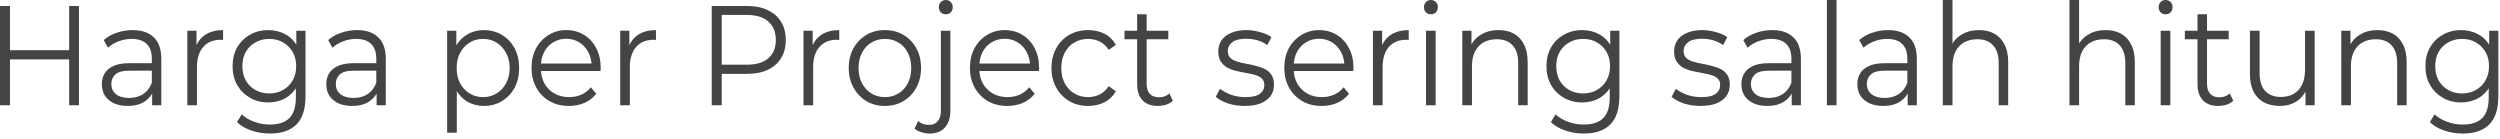 <?xml version="1.0" encoding="utf-8"?>
<svg xmlns="http://www.w3.org/2000/svg" fill="none" height="100%" overflow="visible" preserveAspectRatio="none" style="display: block;" viewBox="0 0 288 16" width="100%">
<path d="M7.966 12.126V0.69H9.096V12.126H7.966ZM0 12.126V0.69H1.148V12.126H0ZM1.039 6.839V5.785H8.076V6.839H1.039ZM17.527 12.126V10.23L17.491 9.923V6.743C17.491 6.015 17.296 5.46 16.907 5.077C16.518 4.681 15.935 4.483 15.157 4.483C14.635 4.483 14.13 4.579 13.644 4.77C13.17 4.949 12.769 5.192 12.441 5.498L11.949 4.617C12.362 4.246 12.86 3.965 13.444 3.774C14.027 3.57 14.635 3.467 15.267 3.467C16.324 3.467 17.138 3.742 17.709 4.291C18.293 4.84 18.584 5.677 18.584 6.801V12.126H17.527ZM14.72 12.203C14.1 12.203 13.565 12.101 13.116 11.896C12.666 11.679 12.32 11.386 12.077 11.015C11.846 10.632 11.73 10.198 11.73 9.713C11.73 9.266 11.827 8.863 12.022 8.506C12.229 8.135 12.563 7.842 13.024 7.624C13.486 7.395 14.106 7.28 14.884 7.28H17.691V8.142H14.92C14.13 8.142 13.584 8.289 13.28 8.582C12.976 8.876 12.824 9.24 12.824 9.674C12.824 10.159 13 10.549 13.353 10.843C13.717 11.136 14.228 11.283 14.884 11.283C15.504 11.283 16.038 11.136 16.488 10.843C16.938 10.549 17.272 10.115 17.491 9.54L17.728 10.345C17.521 10.907 17.163 11.36 16.652 11.705C16.142 12.037 15.498 12.203 14.72 12.203ZM21.579 12.126V3.544H22.636V5.881L22.527 5.479C22.758 4.828 23.14 4.329 23.675 3.985C24.222 3.64 24.897 3.467 25.699 3.467V4.598C25.65 4.598 25.601 4.598 25.553 4.598C25.516 4.585 25.48 4.579 25.443 4.579C24.581 4.579 23.906 4.853 23.42 5.402C22.934 5.951 22.691 6.73 22.691 7.739V12.126H21.579ZM31.112 15.383C30.358 15.383 29.642 15.268 28.961 15.038C28.28 14.808 27.727 14.483 27.302 14.061L27.849 13.18C28.238 13.537 28.712 13.819 29.271 14.023C29.842 14.24 30.444 14.348 31.076 14.348C32.108 14.348 32.868 14.093 33.354 13.582C33.84 13.084 34.083 12.299 34.083 11.226V9.08L34.247 7.624L34.138 6.149V3.544H35.195V11.073C35.195 12.554 34.849 13.64 34.156 14.329C33.464 15.032 32.449 15.383 31.112 15.383ZM30.893 11.801C30.115 11.801 29.417 11.622 28.797 11.264C28.177 10.907 27.685 10.415 27.32 9.789C26.968 9.163 26.792 8.442 26.792 7.624C26.792 6.807 26.968 6.085 27.32 5.46C27.685 4.834 28.177 4.349 28.797 4.004C29.417 3.646 30.115 3.467 30.893 3.467C31.622 3.467 32.279 3.627 32.862 3.946C33.445 4.253 33.907 4.719 34.247 5.345C34.588 5.971 34.758 6.73 34.758 7.624C34.758 8.518 34.588 9.278 34.247 9.904C33.907 10.517 33.445 10.99 32.862 11.322C32.279 11.641 31.622 11.801 30.893 11.801ZM31.003 10.766C31.61 10.766 32.145 10.632 32.607 10.364C33.081 10.096 33.451 9.725 33.719 9.253C33.986 8.78 34.12 8.237 34.12 7.624C34.12 6.999 33.986 6.456 33.719 5.996C33.451 5.524 33.081 5.153 32.607 4.885C32.145 4.617 31.61 4.483 31.003 4.483C30.419 4.483 29.891 4.617 29.417 4.885C28.943 5.153 28.572 5.524 28.305 5.996C28.049 6.456 27.922 6.999 27.922 7.624C27.922 8.237 28.049 8.78 28.305 9.253C28.572 9.725 28.943 10.096 29.417 10.364C29.891 10.632 30.419 10.766 31.003 10.766ZM43.386 12.126V10.23L43.349 9.923V6.743C43.349 6.015 43.155 5.46 42.766 5.077C42.377 4.681 41.794 4.483 41.016 4.483C40.493 4.483 39.989 4.579 39.503 4.77C39.029 4.949 38.628 5.192 38.3 5.498L37.808 4.617C38.221 4.246 38.719 3.965 39.302 3.774C39.886 3.57 40.493 3.467 41.125 3.467C42.183 3.467 42.997 3.742 43.568 4.291C44.151 4.84 44.443 5.677 44.443 6.801V12.126H43.386ZM40.578 12.203C39.959 12.203 39.424 12.101 38.974 11.896C38.525 11.679 38.178 11.386 37.935 11.015C37.704 10.632 37.589 10.198 37.589 9.713C37.589 9.266 37.686 8.863 37.88 8.506C38.087 8.135 38.421 7.842 38.883 7.624C39.345 7.395 39.965 7.28 40.742 7.28H43.55V8.142H40.779C39.989 8.142 39.442 8.289 39.138 8.582C38.834 8.876 38.683 9.24 38.683 9.674C38.683 10.159 38.859 10.549 39.211 10.843C39.576 11.136 40.086 11.283 40.742 11.283C41.362 11.283 41.897 11.136 42.347 10.843C42.796 10.549 43.13 10.115 43.349 9.54L43.586 10.345C43.38 10.907 43.021 11.36 42.511 11.705C42 12.037 41.356 12.203 40.578 12.203ZM55.741 12.203C55.036 12.203 54.398 12.037 53.827 11.705C53.255 11.36 52.8 10.862 52.459 10.211C52.119 9.559 51.949 8.767 51.949 7.835C51.949 6.89 52.113 6.098 52.441 5.46C52.781 4.808 53.237 4.317 53.808 3.985C54.38 3.64 55.024 3.467 55.741 3.467C56.518 3.467 57.211 3.653 57.819 4.023C58.438 4.381 58.925 4.891 59.277 5.556C59.63 6.207 59.806 6.967 59.806 7.835C59.806 8.704 59.63 9.463 59.277 10.115C58.925 10.766 58.438 11.277 57.819 11.647C57.211 12.018 56.518 12.203 55.741 12.203ZM51.511 15.287V3.544H52.569V6.13L52.459 7.854L52.623 9.578V15.287H51.511ZM55.65 11.188C56.233 11.188 56.749 11.047 57.199 10.766C57.661 10.485 58.025 10.096 58.293 9.598C58.572 9.087 58.712 8.499 58.712 7.835C58.712 7.171 58.572 6.59 58.293 6.092C58.025 5.581 57.661 5.185 57.199 4.904C56.749 4.623 56.233 4.483 55.65 4.483C55.078 4.483 54.562 4.623 54.1 4.904C53.638 5.185 53.274 5.581 53.006 6.092C52.739 6.59 52.605 7.171 52.605 7.835C52.605 8.499 52.739 9.087 53.006 9.598C53.274 10.096 53.638 10.485 54.1 10.766C54.562 11.047 55.078 11.188 55.65 11.188ZM65.536 12.203C64.685 12.203 63.938 12.018 63.294 11.647C62.649 11.264 62.145 10.747 61.781 10.096C61.416 9.432 61.234 8.678 61.234 7.835C61.234 6.979 61.404 6.226 61.744 5.575C62.096 4.923 62.577 4.412 63.184 4.042C63.792 3.659 64.472 3.467 65.226 3.467C66.004 3.467 66.69 3.653 67.286 4.023C67.881 4.381 68.349 4.891 68.689 5.556C69.03 6.207 69.2 6.967 69.2 7.835C69.2 7.886 69.194 7.944 69.181 8.008C69.181 8.059 69.181 8.116 69.181 8.18H62.072V7.318H68.598L68.161 7.663C68.161 7.05 68.033 6.501 67.778 6.015C67.523 5.53 67.176 5.153 66.739 4.885C66.301 4.604 65.797 4.464 65.226 4.464C64.667 4.464 64.162 4.604 63.713 4.885C63.275 5.153 62.929 5.53 62.674 6.015C62.431 6.501 62.309 7.063 62.309 7.701V7.873C62.309 8.525 62.443 9.1 62.71 9.598C62.99 10.096 63.373 10.485 63.859 10.766C64.357 11.047 64.922 11.188 65.554 11.188C66.052 11.188 66.514 11.098 66.939 10.919C67.377 10.728 67.754 10.441 68.07 10.057L68.689 10.805C68.325 11.264 67.869 11.616 67.322 11.858C66.775 12.088 66.18 12.203 65.536 12.203ZM71.446 12.126V3.544H72.503V5.881L72.394 5.479C72.625 4.828 73.007 4.329 73.542 3.985C74.089 3.64 74.763 3.467 75.566 3.467V4.598C75.517 4.598 75.468 4.598 75.42 4.598C75.383 4.585 75.347 4.579 75.31 4.579C74.448 4.579 73.773 4.853 73.287 5.402C72.801 5.951 72.558 6.73 72.558 7.739V12.126H71.446ZM81.992 12.126V0.69H86.075C86.999 0.69 87.789 0.849 88.445 1.169C89.114 1.475 89.624 1.922 89.976 2.51C90.341 3.084 90.523 3.787 90.523 4.617C90.523 5.421 90.341 6.117 89.976 6.705C89.624 7.28 89.114 7.727 88.445 8.046C87.789 8.352 86.999 8.506 86.075 8.506H82.63L83.141 7.95V12.126H81.992ZM83.141 8.046L82.63 7.452H86.039C87.133 7.452 87.959 7.203 88.518 6.705C89.089 6.207 89.375 5.511 89.375 4.617C89.375 3.697 89.089 2.988 88.518 2.49C87.959 1.98 87.133 1.724 86.039 1.724H82.63L83.141 1.169V8.046ZM92.562 12.126V3.544H93.619V5.881L93.51 5.479C93.741 4.828 94.123 4.329 94.658 3.985C95.205 3.64 95.879 3.467 96.682 3.467V4.598C96.633 4.598 96.584 4.598 96.536 4.598C96.499 4.585 96.463 4.579 96.426 4.579C95.564 4.579 94.889 4.853 94.403 5.402C93.917 5.951 93.674 6.73 93.674 7.739V12.126H92.562ZM101.931 12.203C101.141 12.203 100.43 12.018 99.798 11.647C99.178 11.264 98.686 10.747 98.321 10.096C97.957 9.432 97.775 8.678 97.775 7.835C97.775 6.967 97.957 6.207 98.321 5.556C98.686 4.904 99.178 4.393 99.798 4.023C100.418 3.653 101.129 3.467 101.931 3.467C102.745 3.467 103.462 3.653 104.082 4.023C104.714 4.393 105.206 4.904 105.558 5.556C105.923 6.207 106.105 6.967 106.105 7.835C106.105 8.678 105.923 9.432 105.558 10.096C105.206 10.747 104.714 11.264 104.082 11.647C103.45 12.018 102.733 12.203 101.931 12.203ZM101.931 11.188C102.526 11.188 103.049 11.047 103.499 10.766C103.96 10.485 104.319 10.096 104.574 9.598C104.841 9.087 104.975 8.499 104.975 7.835C104.975 7.158 104.841 6.571 104.574 6.073C104.319 5.562 103.96 5.172 103.499 4.904C103.049 4.623 102.532 4.483 101.949 4.483C101.366 4.483 100.843 4.623 100.381 4.904C99.932 5.172 99.573 5.562 99.306 6.073C99.038 6.571 98.905 7.158 98.905 7.835C98.905 8.499 99.038 9.087 99.306 9.598C99.573 10.096 99.932 10.485 100.381 10.766C100.843 11.047 101.36 11.188 101.931 11.188ZM107.095 15.383C106.766 15.383 106.45 15.332 106.147 15.23C105.831 15.14 105.569 15.006 105.363 14.827L105.764 13.946C106.092 14.24 106.517 14.387 107.04 14.387C107.465 14.387 107.793 14.246 108.024 13.965C108.267 13.697 108.389 13.295 108.389 12.758V3.544H109.483V12.758C109.483 13.563 109.276 14.202 108.863 14.674C108.462 15.147 107.872 15.383 107.095 15.383ZM108.954 1.647C108.723 1.647 108.529 1.571 108.371 1.418C108.225 1.252 108.152 1.054 108.152 0.824C108.152 0.594 108.225 0.402 108.371 0.249C108.529 0.083 108.723 0 108.954 0C109.185 0 109.373 0.077 109.519 0.23C109.677 0.383 109.756 0.575 109.756 0.805C109.756 1.047 109.683 1.252 109.537 1.418C109.391 1.571 109.197 1.647 108.954 1.647ZM116.04 12.203C115.189 12.203 114.442 12.018 113.798 11.647C113.154 11.264 112.649 10.747 112.285 10.096C111.92 9.432 111.738 8.678 111.738 7.835C111.738 6.979 111.908 6.226 112.248 5.575C112.601 4.923 113.081 4.412 113.688 4.042C114.296 3.659 114.977 3.467 115.73 3.467C116.508 3.467 117.195 3.653 117.79 4.023C118.385 4.381 118.853 4.891 119.194 5.556C119.534 6.207 119.704 6.967 119.704 7.835C119.704 7.886 119.698 7.944 119.686 8.008C119.686 8.059 119.686 8.116 119.686 8.18H112.576V7.318H119.102L118.665 7.663C118.665 7.05 118.537 6.501 118.282 6.015C118.027 5.53 117.681 5.153 117.243 4.885C116.806 4.604 116.301 4.464 115.73 4.464C115.171 4.464 114.667 4.604 114.217 4.885C113.78 5.153 113.433 5.53 113.178 6.015C112.935 6.501 112.813 7.063 112.813 7.701V7.873C112.813 8.525 112.947 9.1 113.214 9.598C113.494 10.096 113.877 10.485 114.363 10.766C114.861 11.047 115.426 11.188 116.058 11.188C116.556 11.188 117.018 11.098 117.444 10.919C117.881 10.728 118.258 10.441 118.574 10.057L119.194 10.805C118.829 11.264 118.373 11.616 117.826 11.858C117.28 12.088 116.684 12.203 116.04 12.203ZM125.341 12.203C124.539 12.203 123.816 12.018 123.171 11.647C122.539 11.264 122.041 10.747 121.677 10.096C121.312 9.432 121.13 8.678 121.13 7.835C121.13 6.967 121.312 6.207 121.677 5.556C122.041 4.904 122.539 4.393 123.171 4.023C123.816 3.653 124.539 3.467 125.341 3.467C126.046 3.467 126.677 3.608 127.237 3.889C127.796 4.17 128.233 4.598 128.549 5.172L127.729 5.747C127.449 5.313 127.103 4.994 126.69 4.789C126.276 4.585 125.827 4.483 125.341 4.483C124.757 4.483 124.229 4.623 123.755 4.904C123.293 5.172 122.928 5.562 122.661 6.073C122.394 6.571 122.26 7.158 122.26 7.835C122.26 8.512 122.394 9.1 122.661 9.598C122.928 10.096 123.293 10.485 123.755 10.766C124.229 11.047 124.757 11.188 125.341 11.188C125.827 11.188 126.276 11.085 126.69 10.881C127.103 10.664 127.449 10.345 127.729 9.923L128.549 10.517C128.233 11.066 127.796 11.488 127.237 11.781C126.677 12.062 126.046 12.203 125.341 12.203ZM133.386 12.203C132.621 12.203 132.031 11.986 131.618 11.552C131.205 11.117 130.998 10.504 130.998 9.713V1.647H132.092V9.636C132.092 10.147 132.214 10.536 132.457 10.805C132.7 11.073 133.052 11.207 133.514 11.207C134 11.207 134.401 11.06 134.717 10.766L135.118 11.609C134.899 11.813 134.632 11.967 134.316 12.069C134.012 12.158 133.702 12.203 133.386 12.203ZM129.54 4.521V3.544H134.589V4.521H129.54ZM143.39 12.203C142.71 12.203 142.066 12.107 141.458 11.916C140.863 11.711 140.395 11.456 140.055 11.149L140.547 10.23C140.887 10.498 141.312 10.728 141.823 10.919C142.345 11.098 142.892 11.188 143.463 11.188C144.241 11.188 144.8 11.06 145.14 10.805C145.481 10.549 145.651 10.211 145.651 9.789C145.651 9.47 145.554 9.221 145.359 9.042C145.177 8.863 144.928 8.729 144.612 8.64C144.308 8.55 143.962 8.474 143.573 8.41C143.184 8.333 142.801 8.257 142.424 8.18C142.048 8.091 141.701 7.963 141.385 7.797C141.081 7.618 140.832 7.382 140.638 7.088C140.443 6.794 140.346 6.405 140.346 5.919C140.346 5.447 140.468 5.025 140.711 4.655C140.966 4.285 141.337 3.997 141.823 3.793C142.309 3.576 142.898 3.467 143.591 3.467C144.114 3.467 144.636 3.544 145.159 3.697C145.693 3.838 146.131 4.029 146.471 4.272L145.997 5.192C145.633 4.936 145.244 4.751 144.831 4.636C144.417 4.521 144.004 4.464 143.591 4.464C142.85 4.464 142.303 4.598 141.95 4.866C141.61 5.134 141.44 5.472 141.44 5.881C141.44 6.213 141.537 6.475 141.732 6.667C141.926 6.845 142.181 6.986 142.497 7.088C142.813 7.19 143.16 7.273 143.536 7.337C143.913 7.401 144.29 7.484 144.667 7.586C145.043 7.676 145.39 7.797 145.706 7.95C146.022 8.103 146.277 8.327 146.471 8.621C146.666 8.914 146.763 9.291 146.763 9.751C146.763 10.262 146.629 10.702 146.362 11.073C146.094 11.43 145.712 11.711 145.213 11.916C144.715 12.107 144.107 12.203 143.39 12.203ZM152.255 12.203C151.404 12.203 150.657 12.018 150.012 11.647C149.368 11.264 148.864 10.747 148.499 10.096C148.135 9.432 147.953 8.678 147.953 7.835C147.953 6.979 148.123 6.226 148.463 5.575C148.815 4.923 149.295 4.412 149.903 4.042C150.511 3.659 151.191 3.467 151.945 3.467C152.723 3.467 153.409 3.653 154.005 4.023C154.6 4.381 155.068 4.891 155.408 5.556C155.749 6.207 155.919 6.967 155.919 7.835C155.919 7.886 155.913 7.944 155.9 8.008C155.9 8.059 155.9 8.116 155.9 8.18H148.791V7.318H155.317L154.88 7.663C154.88 7.05 154.752 6.501 154.497 6.015C154.242 5.53 153.895 5.153 153.458 4.885C153.02 4.604 152.516 4.464 151.945 4.464C151.386 4.464 150.881 4.604 150.432 4.885C149.994 5.153 149.648 5.53 149.393 6.015C149.15 6.501 149.028 7.063 149.028 7.701V7.873C149.028 8.525 149.162 9.1 149.429 9.598C149.709 10.096 150.091 10.485 150.578 10.766C151.076 11.047 151.641 11.188 152.273 11.188C152.771 11.188 153.233 11.098 153.658 10.919C154.096 10.728 154.473 10.441 154.788 10.057L155.408 10.805C155.044 11.264 154.588 11.616 154.041 11.858C153.494 12.088 152.899 12.203 152.255 12.203ZM158.165 12.126V3.544H159.222V5.881L159.113 5.479C159.344 4.828 159.726 4.329 160.261 3.985C160.808 3.64 161.482 3.467 162.285 3.467V4.598C162.236 4.598 162.187 4.598 162.139 4.598C162.102 4.585 162.066 4.579 162.029 4.579C161.166 4.579 160.492 4.853 160.006 5.402C159.52 5.951 159.277 6.73 159.277 7.739V12.126H158.165ZM164.276 12.126V3.544H165.388V12.126H164.276ZM164.841 1.647C164.61 1.647 164.415 1.571 164.257 1.418C164.112 1.252 164.039 1.054 164.039 0.824C164.039 0.594 164.112 0.402 164.257 0.249C164.415 0.083 164.61 0 164.841 0C165.072 0 165.26 0.077 165.406 0.23C165.564 0.383 165.643 0.575 165.643 0.805C165.643 1.047 165.57 1.252 165.424 1.418C165.278 1.571 165.084 1.647 164.841 1.647ZM168.458 12.126V3.544H169.516V5.9L169.352 5.46C169.607 4.834 170.02 4.349 170.591 4.004C171.162 3.646 171.843 3.467 172.633 3.467C173.301 3.467 173.885 3.601 174.383 3.87C174.881 4.138 175.27 4.547 175.55 5.096C175.841 5.632 175.987 6.315 175.987 7.146V12.126H174.893V7.26C174.893 6.354 174.675 5.67 174.237 5.211C173.812 4.751 173.21 4.521 172.432 4.521C171.849 4.521 171.339 4.642 170.901 4.885C170.476 5.128 170.148 5.479 169.917 5.939C169.686 6.398 169.57 6.96 169.57 7.624V12.126H168.458ZM182.47 15.383C181.716 15.383 180.999 15.268 180.319 15.038C179.638 14.808 179.085 14.483 178.66 14.061L179.207 13.18C179.596 13.537 180.07 13.819 180.629 14.023C181.2 14.24 181.801 14.348 182.433 14.348C183.466 14.348 184.226 14.093 184.712 13.582C185.198 13.084 185.441 12.299 185.441 11.226V9.08L185.605 7.624L185.496 6.149V3.544H186.553V11.073C186.553 12.554 186.207 13.64 185.514 14.329C184.821 15.032 183.807 15.383 182.47 15.383ZM182.251 11.801C181.473 11.801 180.774 11.622 180.155 11.264C179.535 10.907 179.043 10.415 178.678 9.789C178.326 9.163 178.149 8.442 178.149 7.624C178.149 6.807 178.326 6.085 178.678 5.46C179.043 4.834 179.535 4.349 180.155 4.004C180.774 3.646 181.473 3.467 182.251 3.467C182.98 3.467 183.636 3.627 184.22 3.946C184.803 4.253 185.265 4.719 185.605 5.345C185.945 5.971 186.116 6.73 186.116 7.624C186.116 8.518 185.945 9.278 185.605 9.904C185.265 10.517 184.803 10.99 184.22 11.322C183.636 11.641 182.98 11.801 182.251 11.801ZM182.36 10.766C182.968 10.766 183.503 10.632 183.965 10.364C184.439 10.096 184.809 9.725 185.077 9.253C185.344 8.78 185.478 8.237 185.478 7.624C185.478 6.999 185.344 6.456 185.077 5.996C184.809 5.524 184.439 5.153 183.965 4.885C183.503 4.617 182.968 4.483 182.36 4.483C181.777 4.483 181.248 4.617 180.774 4.885C180.301 5.153 179.93 5.524 179.662 5.996C179.407 6.456 179.28 6.999 179.28 7.624C179.28 8.237 179.407 8.78 179.662 9.253C179.93 9.725 180.301 10.096 180.774 10.364C181.248 10.632 181.777 10.766 182.36 10.766ZM195.901 12.203C195.22 12.203 194.576 12.107 193.969 11.916C193.373 11.711 192.905 11.456 192.565 11.149L193.057 10.23C193.397 10.498 193.823 10.728 194.333 10.919C194.856 11.098 195.403 11.188 195.974 11.188C196.751 11.188 197.311 11.06 197.651 10.805C197.991 10.549 198.161 10.211 198.161 9.789C198.161 9.47 198.064 9.221 197.87 9.042C197.687 8.863 197.438 8.729 197.122 8.64C196.818 8.55 196.472 8.474 196.083 8.41C195.694 8.333 195.311 8.257 194.935 8.18C194.558 8.091 194.212 7.963 193.896 7.797C193.592 7.618 193.343 7.382 193.148 7.088C192.954 6.794 192.857 6.405 192.857 5.919C192.857 5.447 192.978 5.025 193.221 4.655C193.476 4.285 193.847 3.997 194.333 3.793C194.819 3.576 195.409 3.467 196.101 3.467C196.624 3.467 197.146 3.544 197.669 3.697C198.204 3.838 198.641 4.029 198.982 4.272L198.508 5.192C198.143 4.936 197.754 4.751 197.341 4.636C196.928 4.521 196.515 4.464 196.101 4.464C195.36 4.464 194.813 4.598 194.461 4.866C194.12 5.134 193.95 5.472 193.95 5.881C193.95 6.213 194.048 6.475 194.242 6.667C194.436 6.845 194.692 6.986 195.008 7.088C195.324 7.19 195.67 7.273 196.047 7.337C196.423 7.401 196.8 7.484 197.177 7.586C197.554 7.676 197.9 7.797 198.216 7.95C198.532 8.103 198.787 8.327 198.982 8.621C199.176 8.914 199.273 9.291 199.273 9.751C199.273 10.262 199.14 10.702 198.872 11.073C198.605 11.43 198.222 11.711 197.724 11.916C197.225 12.107 196.618 12.203 195.901 12.203ZM206.406 12.126V10.23L206.369 9.923V6.743C206.369 6.015 206.175 5.46 205.786 5.077C205.397 4.681 204.814 4.483 204.036 4.483C203.513 4.483 203.009 4.579 202.523 4.77C202.049 4.949 201.648 5.192 201.32 5.498L200.827 4.617C201.241 4.246 201.739 3.965 202.322 3.774C202.906 3.57 203.513 3.467 204.145 3.467C205.202 3.467 206.017 3.742 206.588 4.291C207.171 4.84 207.463 5.677 207.463 6.801V12.126H206.406ZM203.598 12.203C202.978 12.203 202.444 12.101 201.994 11.896C201.544 11.679 201.198 11.386 200.955 11.015C200.724 10.632 200.609 10.198 200.609 9.713C200.609 9.266 200.706 8.863 200.9 8.506C201.107 8.135 201.441 7.842 201.903 7.624C202.365 7.395 202.985 7.28 203.762 7.28H206.57V8.142H203.799C203.009 8.142 202.462 8.289 202.158 8.582C201.854 8.876 201.702 9.24 201.702 9.674C201.702 10.159 201.879 10.549 202.231 10.843C202.596 11.136 203.106 11.283 203.762 11.283C204.382 11.283 204.917 11.136 205.367 10.843C205.816 10.549 206.15 10.115 206.369 9.54L206.606 10.345C206.399 10.907 206.041 11.36 205.531 11.705C205.02 12.037 204.376 12.203 203.598 12.203ZM210.457 12.126V0H211.569V12.126H210.457ZM219.763 12.126V10.23L219.726 9.923V6.743C219.726 6.015 219.532 5.46 219.143 5.077C218.754 4.681 218.171 4.483 217.393 4.483C216.87 4.483 216.366 4.579 215.88 4.77C215.406 4.949 215.005 5.192 214.677 5.498L214.184 4.617C214.598 4.246 215.096 3.965 215.679 3.774C216.263 3.57 216.87 3.467 217.502 3.467C218.559 3.467 219.374 3.742 219.945 4.291C220.528 4.84 220.82 5.677 220.82 6.801V12.126H219.763ZM216.955 12.203C216.335 12.203 215.801 12.101 215.351 11.896C214.901 11.679 214.555 11.386 214.312 11.015C214.081 10.632 213.966 10.198 213.966 9.713C213.966 9.266 214.063 8.863 214.257 8.506C214.464 8.135 214.798 7.842 215.26 7.624C215.722 7.395 216.342 7.28 217.119 7.28H219.927V8.142H217.156C216.366 8.142 215.819 8.289 215.515 8.582C215.211 8.876 215.059 9.24 215.059 9.674C215.059 10.159 215.236 10.549 215.588 10.843C215.953 11.136 216.463 11.283 217.119 11.283C217.739 11.283 218.274 11.136 218.723 10.843C219.173 10.549 219.507 10.115 219.726 9.54L219.963 10.345C219.756 10.907 219.398 11.36 218.888 11.705C218.377 12.037 217.733 12.203 216.955 12.203ZM223.814 12.126V0H224.926V5.9L224.708 5.46C224.963 4.834 225.376 4.349 225.947 4.004C226.518 3.646 227.199 3.467 227.989 3.467C228.657 3.467 229.241 3.601 229.739 3.87C230.237 4.138 230.626 4.547 230.905 5.096C231.197 5.632 231.343 6.315 231.343 7.146V12.126H230.249V7.26C230.249 6.354 230.03 5.67 229.593 5.211C229.168 4.751 228.566 4.521 227.788 4.521C227.205 4.521 226.695 4.642 226.257 4.885C225.832 5.128 225.504 5.479 225.273 5.939C225.042 6.398 224.926 6.96 224.926 7.624V12.126H223.814ZM238.4 12.126V0H239.512V5.9L239.293 5.46C239.548 4.834 239.961 4.349 240.532 4.004C241.104 3.646 241.784 3.467 242.574 3.467C243.243 3.467 243.826 3.601 244.324 3.87C244.822 4.138 245.211 4.547 245.491 5.096C245.782 5.632 245.928 6.315 245.928 7.146V12.126H244.835V7.26C244.835 6.354 244.616 5.67 244.178 5.211C243.753 4.751 243.151 4.521 242.374 4.521C241.79 4.521 241.28 4.642 240.842 4.885C240.417 5.128 240.089 5.479 239.858 5.939C239.627 6.398 239.512 6.96 239.512 7.624V12.126H238.4ZM248.911 12.126V3.544H250.023V12.126H248.911ZM249.476 1.647C249.245 1.647 249.051 1.571 248.893 1.418C248.747 1.252 248.674 1.054 248.674 0.824C248.674 0.594 248.747 0.402 248.893 0.249C249.051 0.083 249.245 0 249.476 0C249.707 0 249.895 0.077 250.041 0.23C250.199 0.383 250.278 0.575 250.278 0.805C250.278 1.047 250.205 1.252 250.06 1.418C249.914 1.571 249.719 1.647 249.476 1.647ZM255.542 12.203C254.777 12.203 254.187 11.986 253.774 11.552C253.361 11.117 253.154 10.504 253.154 9.713V1.647H254.248V9.636C254.248 10.147 254.37 10.536 254.613 10.805C254.856 11.073 255.208 11.207 255.67 11.207C256.156 11.207 256.557 11.06 256.873 10.766L257.274 11.609C257.055 11.813 256.788 11.967 256.472 12.069C256.168 12.158 255.858 12.203 255.542 12.203ZM251.696 4.521V3.544H256.746V4.521H251.696ZM262.658 12.203C261.953 12.203 261.339 12.069 260.816 11.801C260.306 11.532 259.905 11.124 259.613 10.575C259.334 10.025 259.194 9.342 259.194 8.525V3.544H260.306V8.41C260.306 9.317 260.519 10.006 260.944 10.479C261.382 10.939 261.989 11.168 262.767 11.168C263.326 11.168 263.818 11.047 264.244 10.805C264.669 10.549 264.991 10.191 265.21 9.732C265.428 9.259 265.538 8.697 265.538 8.046V3.544H266.65V12.126H265.592V9.77L265.757 10.191C265.501 10.83 265.1 11.328 264.553 11.686C264.007 12.03 263.375 12.203 262.658 12.203ZM269.716 12.126V3.544H270.773V5.9L270.609 5.46C270.865 4.834 271.278 4.349 271.849 4.004C272.42 3.646 273.101 3.467 273.891 3.467C274.559 3.467 275.142 3.601 275.641 3.87C276.139 4.138 276.528 4.547 276.807 5.096C277.099 5.632 277.245 6.315 277.245 7.146V12.126H276.151V7.26C276.151 6.354 275.932 5.67 275.495 5.211C275.069 4.751 274.468 4.521 273.69 4.521C273.107 4.521 272.596 4.642 272.159 4.885C271.734 5.128 271.405 5.479 271.175 5.939C270.944 6.398 270.828 6.96 270.828 7.624V12.126H269.716ZM283.728 15.383C282.974 15.383 282.257 15.268 281.577 15.038C280.896 14.808 280.343 14.483 279.918 14.061L280.465 13.18C280.853 13.537 281.327 13.819 281.886 14.023C282.458 14.24 283.059 14.348 283.691 14.348C284.724 14.348 285.484 14.093 285.97 13.582C286.456 13.084 286.699 12.299 286.699 11.226V9.08L286.863 7.624L286.754 6.149V3.544H287.811V11.073C287.811 12.554 287.465 13.64 286.772 14.329C286.079 15.032 285.064 15.383 283.728 15.383ZM283.509 11.801C282.731 11.801 282.032 11.622 281.412 11.264C280.793 10.907 280.3 10.415 279.936 9.789C279.583 9.163 279.407 8.442 279.407 7.624C279.407 6.807 279.583 6.085 279.936 5.46C280.3 4.834 280.793 4.349 281.412 4.004C282.032 3.646 282.731 3.467 283.509 3.467C284.238 3.467 284.894 3.627 285.478 3.946C286.061 4.253 286.523 4.719 286.863 5.345C287.203 5.971 287.373 6.73 287.373 7.624C287.373 8.518 287.203 9.278 286.863 9.904C286.523 10.517 286.061 10.99 285.478 11.322C284.894 11.641 284.238 11.801 283.509 11.801ZM283.618 10.766C284.226 10.766 284.761 10.632 285.222 10.364C285.696 10.096 286.067 9.725 286.334 9.253C286.602 8.78 286.735 8.237 286.735 7.624C286.735 6.999 286.602 6.456 286.334 5.996C286.067 5.524 285.696 5.153 285.222 4.885C284.761 4.617 284.226 4.483 283.618 4.483C283.035 4.483 282.506 4.617 282.032 4.885C281.558 5.153 281.188 5.524 280.92 5.996C280.665 6.456 280.537 6.999 280.537 7.624C280.537 8.237 280.665 8.78 280.92 9.253C281.188 9.725 281.558 10.096 282.032 10.364C282.506 10.632 283.035 10.766 283.618 10.766Z" fill="#444444" id="Vector"/>
</svg>